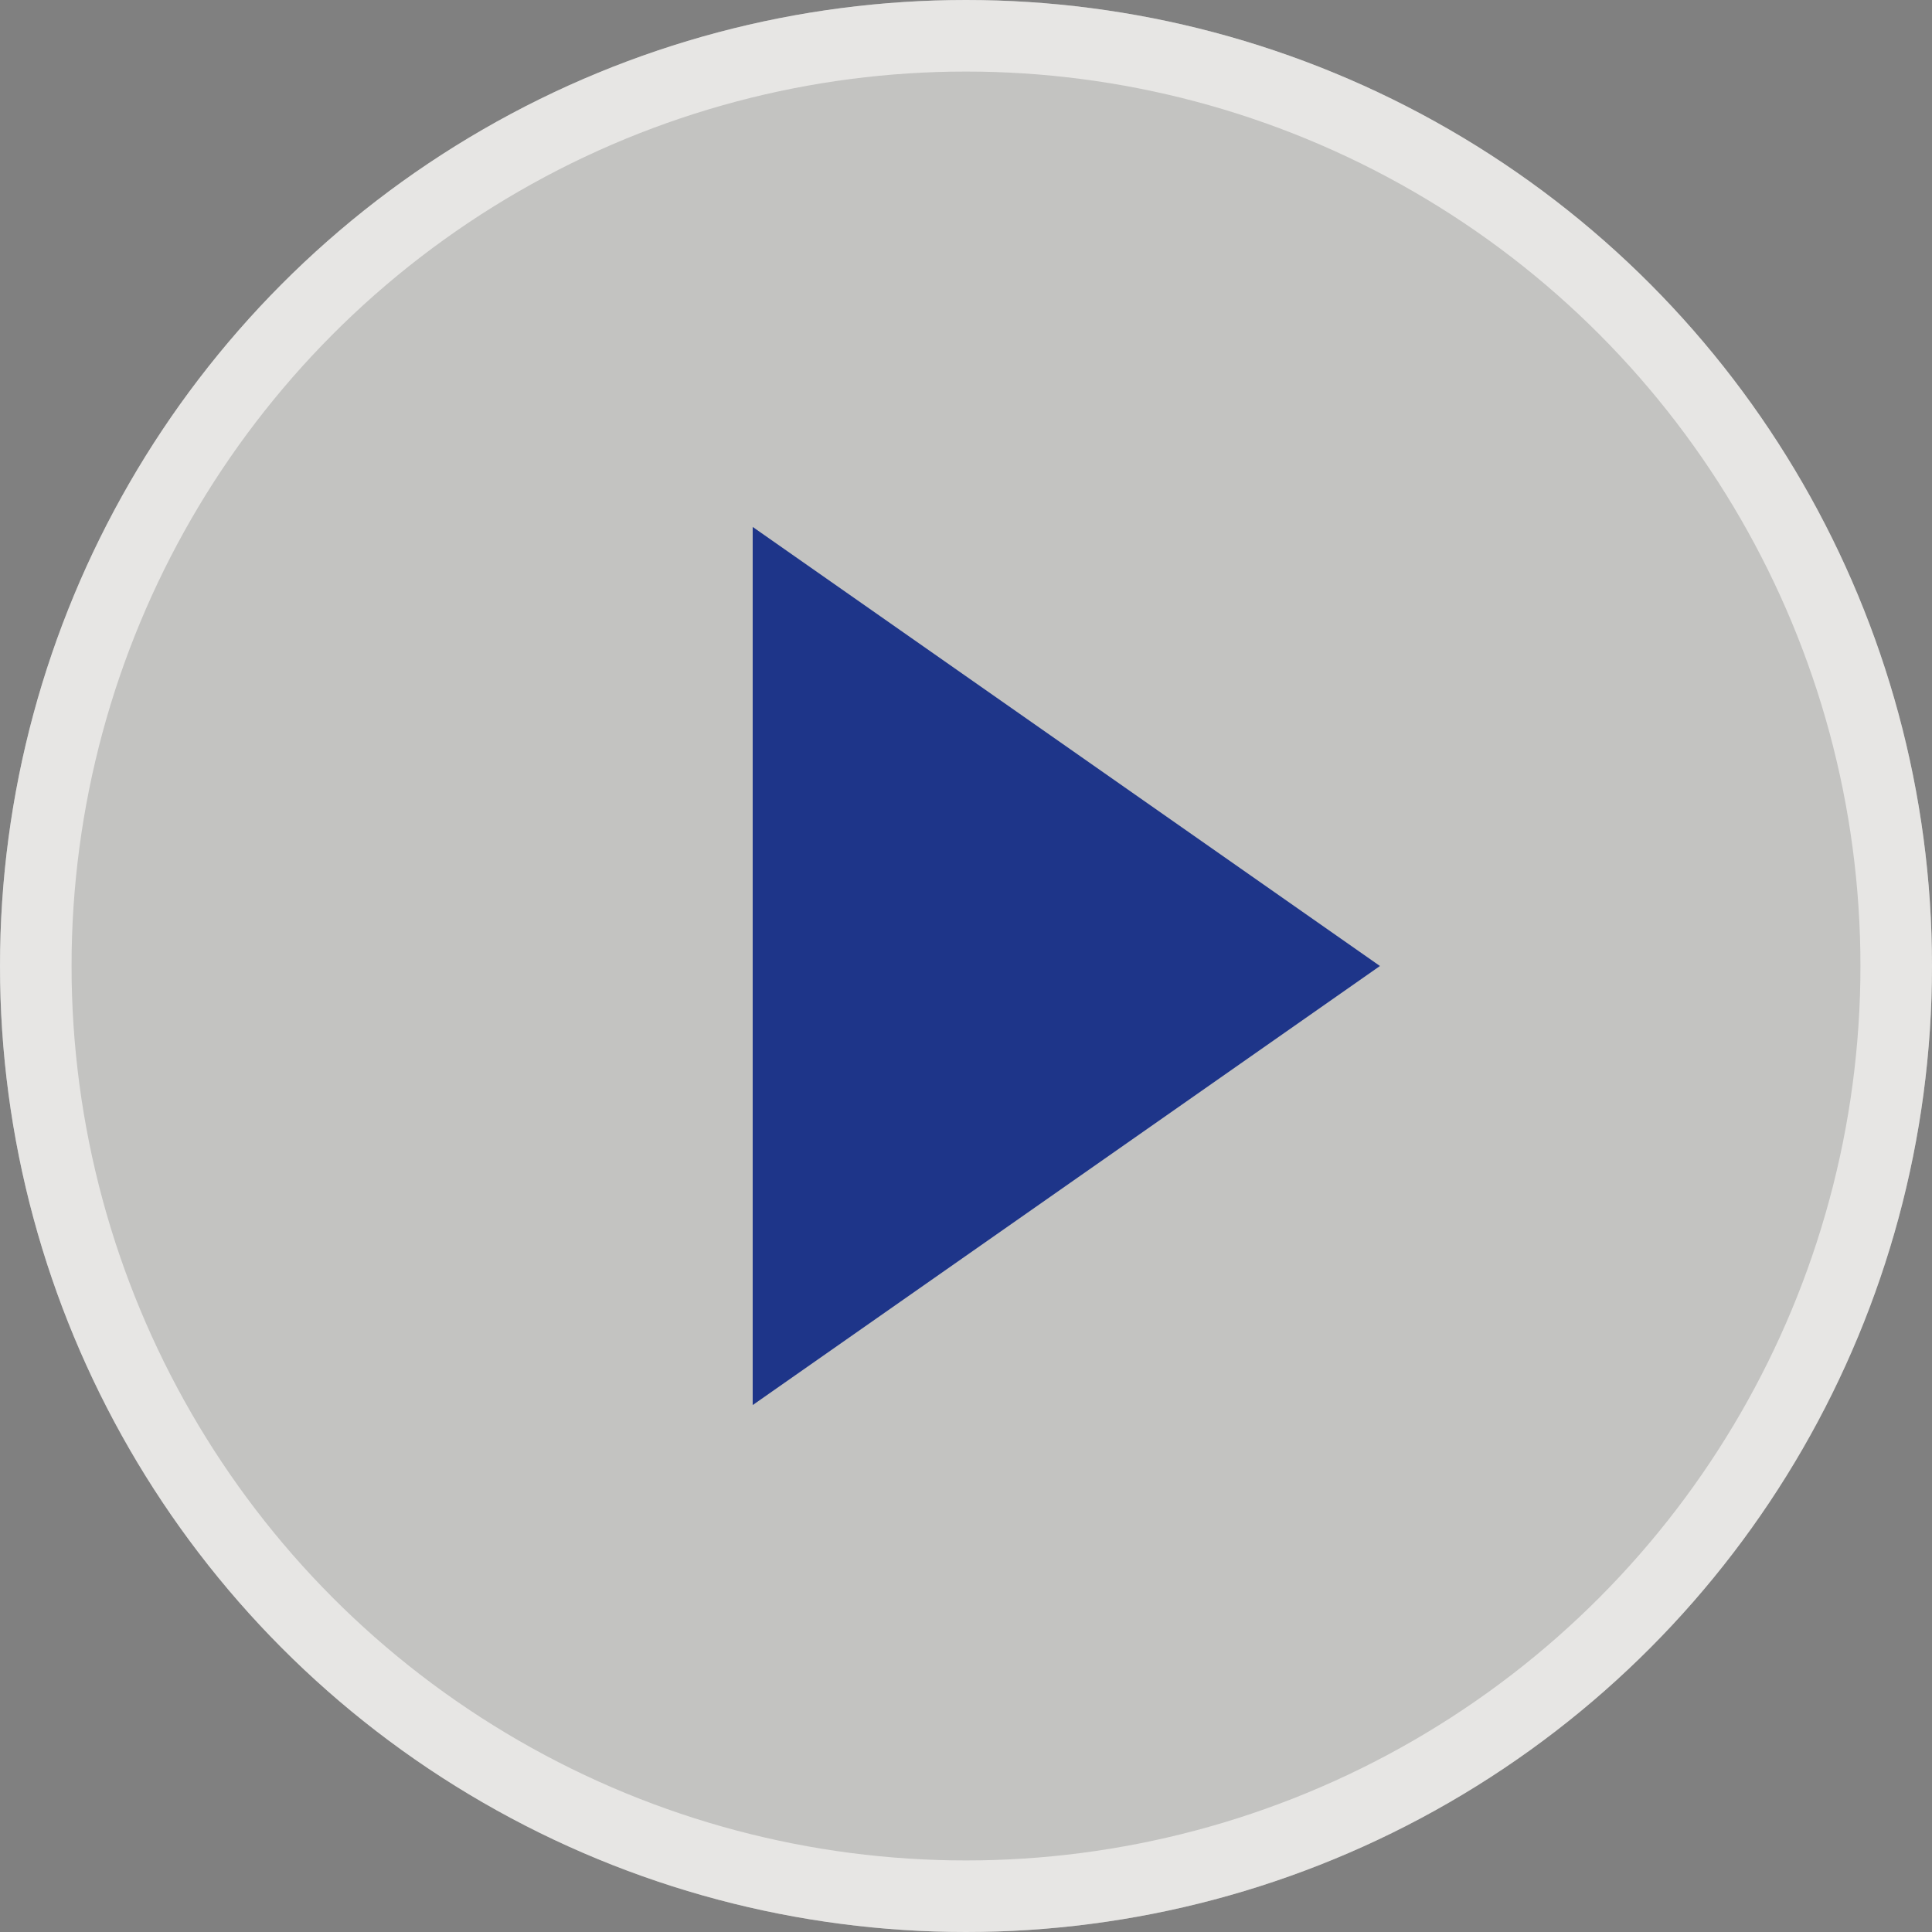 <svg width="27" height="27" viewBox="0 0 27 27" fill="none" xmlns="http://www.w3.org/2000/svg">
<rect x="0" y="0" width="27" height="27" fill="#808080" stroke="none"/>
<circle cx="13.5" cy="13.5" r="13.5" fill="#FCFBF9" fill-opacity="0.54"/>
<circle cx="13.5" cy="13.5" r="13" stroke="#FCFBF9" stroke-opacity="0.63"/>
<path d="M19.285 13.5L10.519 19.636V7.364L19.285 13.5Z" fill="#1E3589"/>
</svg>
